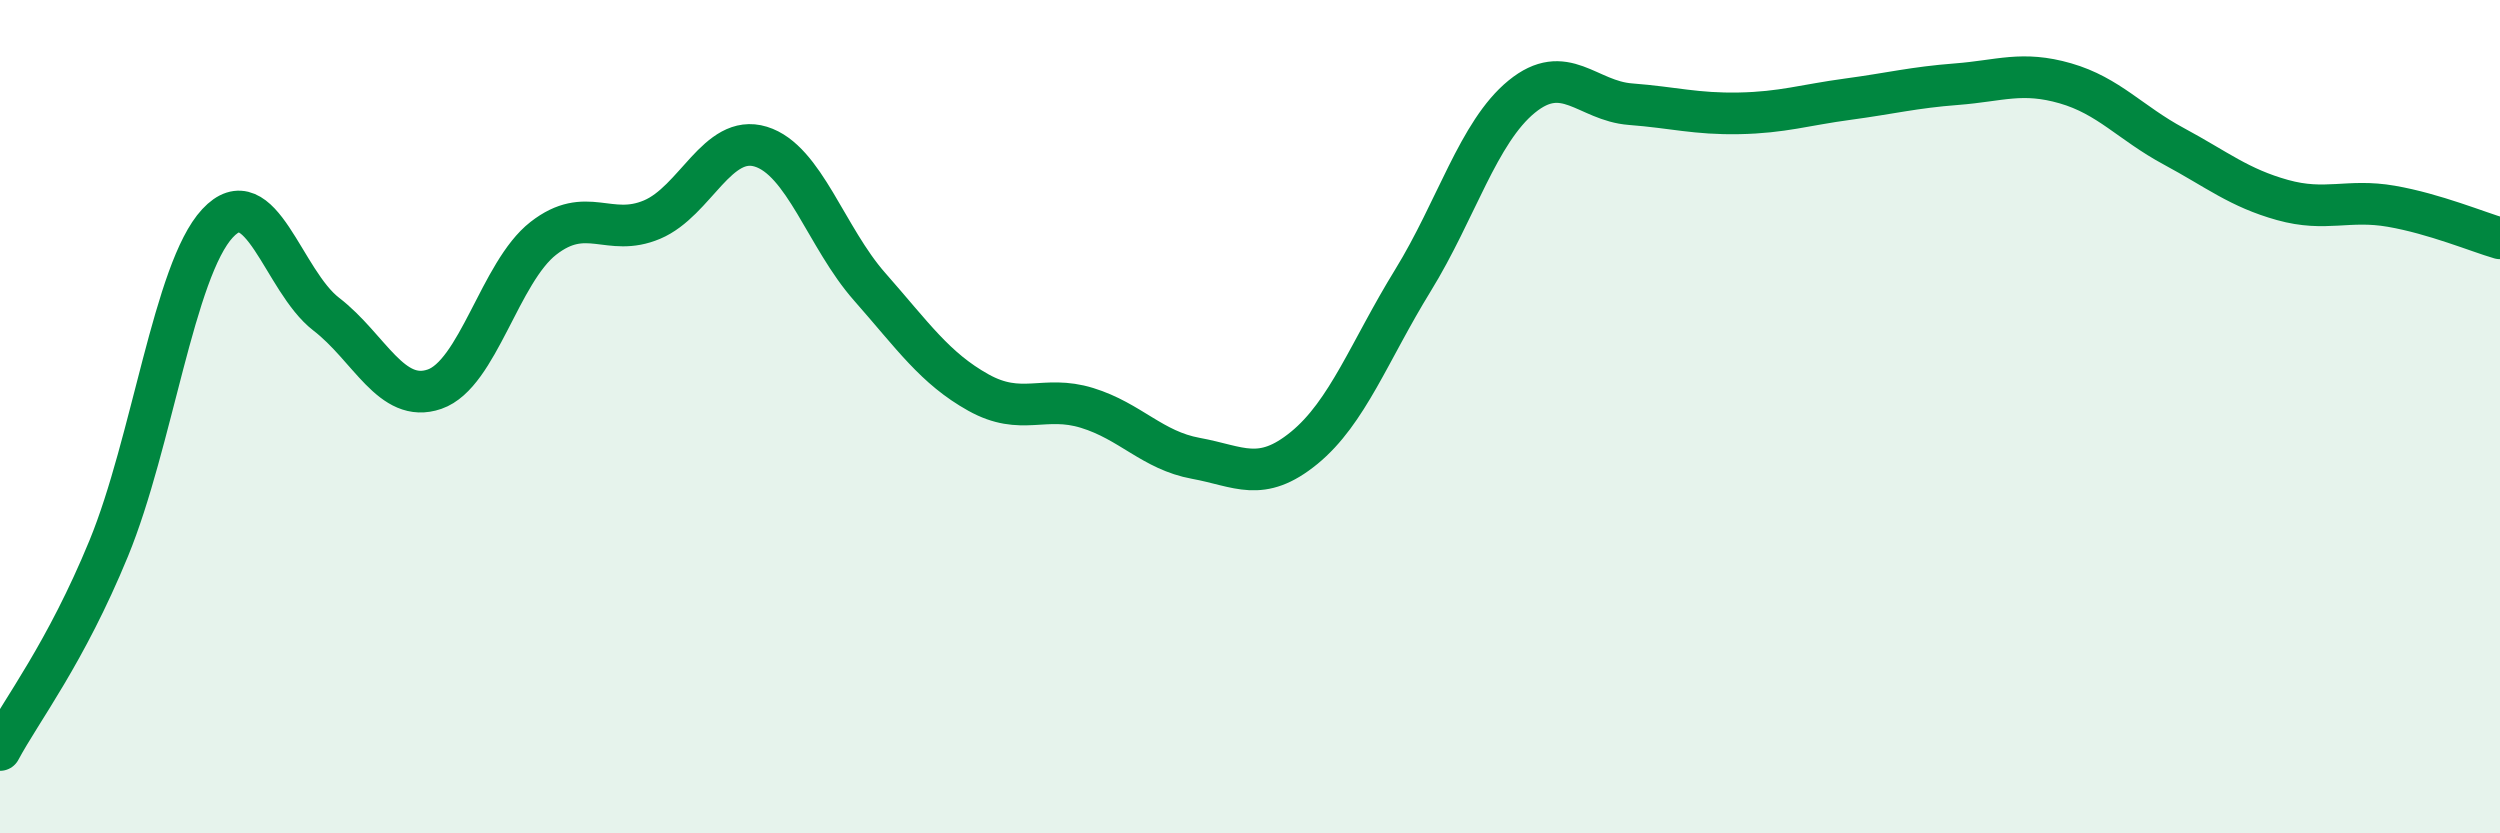 
    <svg width="60" height="20" viewBox="0 0 60 20" xmlns="http://www.w3.org/2000/svg">
      <path
        d="M 0,18 C 0.52,17.03 1.57,15.69 2.61,13.16 C 3.65,10.63 4.18,6.48 5.22,5.36 C 6.26,4.24 6.79,6.74 7.83,7.54 C 8.87,8.34 9.39,9.7 10.43,9.34 C 11.47,8.98 12,6.53 13.04,5.72 C 14.08,4.91 14.61,5.71 15.65,5.27 C 16.69,4.83 17.22,3.2 18.26,3.52 C 19.3,3.84 19.83,5.7 20.87,6.88 C 21.91,8.06 22.44,8.84 23.48,9.42 C 24.52,10 25.05,9.47 26.09,9.79 C 27.13,10.11 27.66,10.81 28.7,11 C 29.74,11.19 30.26,11.6 31.3,10.75 C 32.34,9.9 32.87,8.42 33.91,6.73 C 34.95,5.04 35.48,3.17 36.52,2.32 C 37.56,1.47 38.09,2.42 39.13,2.5 C 40.17,2.58 40.7,2.74 41.74,2.72 C 42.78,2.7 43.31,2.52 44.35,2.38 C 45.39,2.24 45.92,2.1 46.96,2.02 C 48,1.94 48.53,1.7 49.57,2 C 50.61,2.3 51.13,2.95 52.17,3.51 C 53.21,4.07 53.74,4.51 54.78,4.8 C 55.82,5.09 56.35,4.77 57.39,4.95 C 58.43,5.13 59.48,5.57 60,5.72L60 20L0 20Z"
        fill="#008740"
        opacity="0.1"
        stroke-linecap="round"
        stroke-linejoin="round"
      />
      <path
        d="M 0,18 C 0.52,17.03 1.57,15.69 2.61,13.16 C 3.65,10.63 4.18,6.48 5.22,5.36 C 6.26,4.24 6.79,6.74 7.83,7.54 C 8.87,8.34 9.39,9.7 10.43,9.34 C 11.47,8.98 12,6.53 13.04,5.72 C 14.08,4.91 14.61,5.71 15.65,5.27 C 16.69,4.83 17.22,3.2 18.26,3.52 C 19.3,3.84 19.83,5.7 20.87,6.88 C 21.91,8.06 22.44,8.84 23.48,9.42 C 24.52,10 25.05,9.47 26.09,9.79 C 27.13,10.11 27.66,10.81 28.7,11 C 29.74,11.19 30.26,11.6 31.3,10.75 C 32.34,9.9 32.87,8.42 33.91,6.73 C 34.95,5.04 35.48,3.17 36.52,2.32 C 37.56,1.47 38.09,2.42 39.13,2.5 C 40.17,2.58 40.7,2.74 41.74,2.72 C 42.78,2.7 43.31,2.52 44.35,2.38 C 45.39,2.24 45.92,2.1 46.96,2.02 C 48,1.94 48.53,1.7 49.57,2 C 50.61,2.3 51.13,2.95 52.17,3.51 C 53.21,4.07 53.74,4.51 54.78,4.8 C 55.82,5.09 56.35,4.77 57.39,4.95 C 58.43,5.13 59.48,5.57 60,5.72"
        stroke="#008740"
        stroke-width="1"
        fill="none"
        stroke-linecap="round"
        stroke-linejoin="round"
      />
    </svg>
  